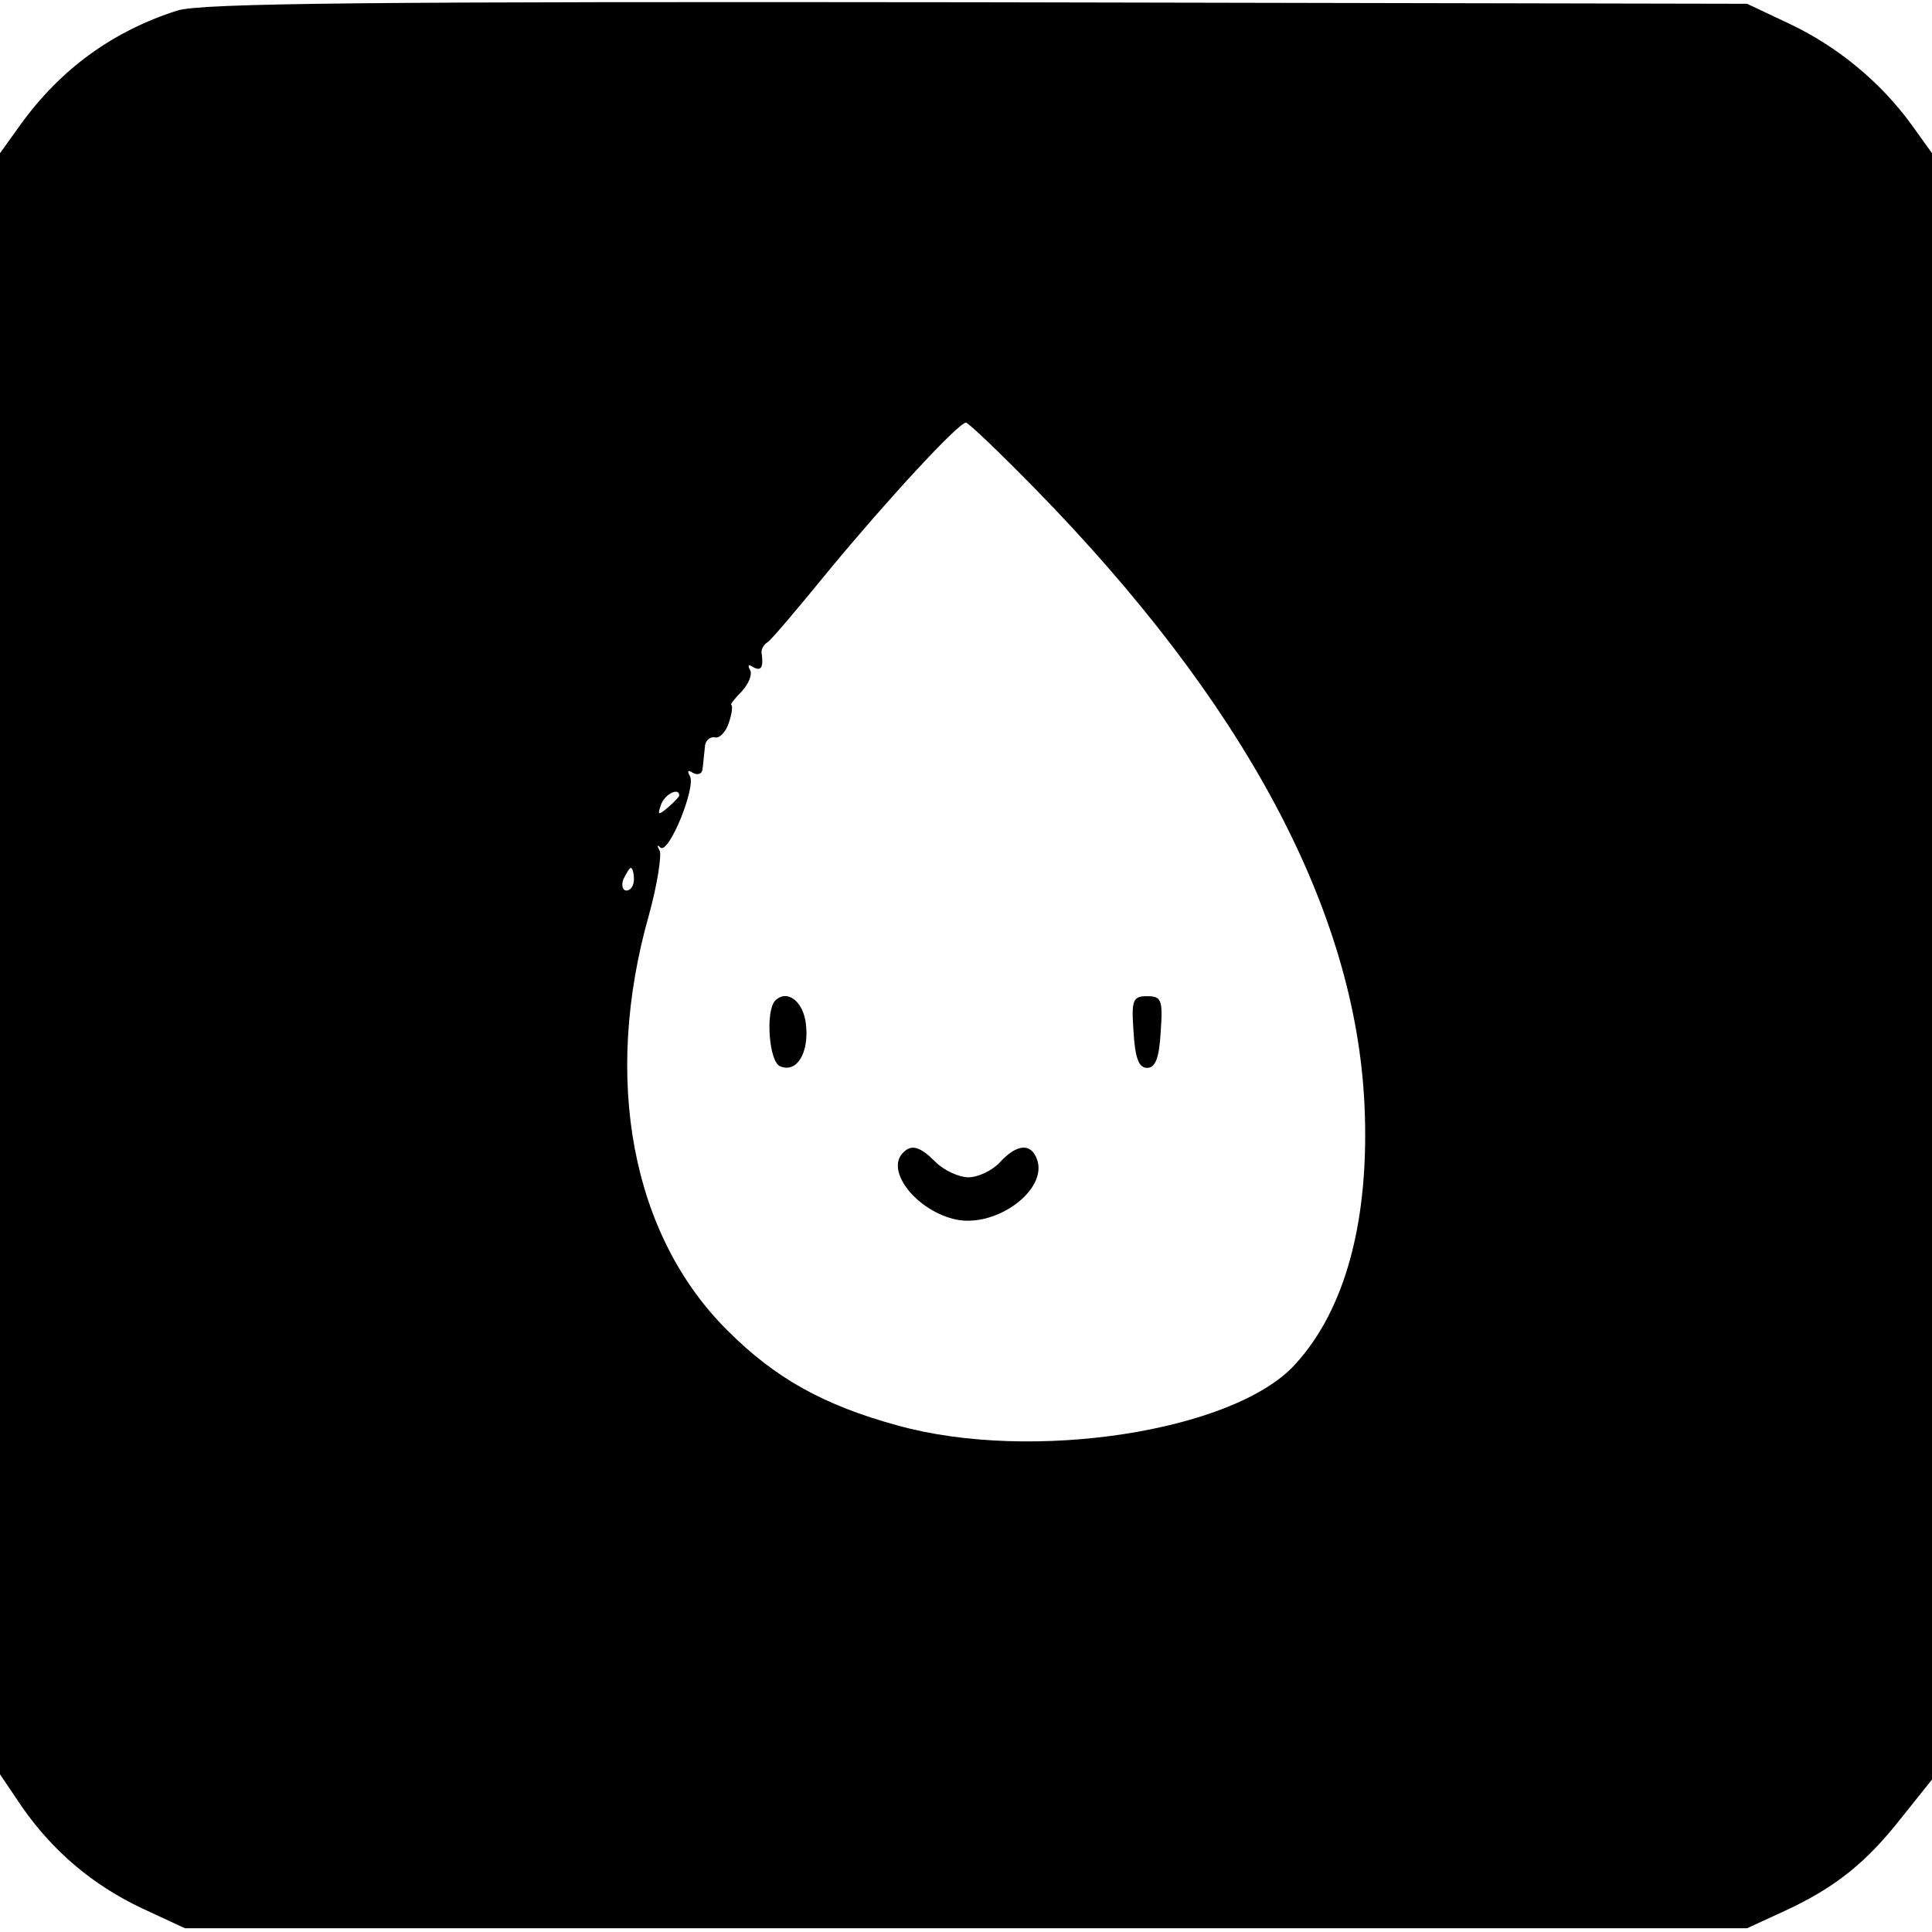 <?xml version="1.0" standalone="no"?>
<!DOCTYPE svg PUBLIC "-//W3C//DTD SVG 20010904//EN"
 "http://www.w3.org/TR/2001/REC-SVG-20010904/DTD/svg10.dtd">
<svg version="1.0" xmlns="http://www.w3.org/2000/svg"
 width="256pt" height="256pt" viewBox="0 0 256 256"
 preserveAspectRatio="xMidYMid meet">
<g transform="translate(0,256) scale(0.1,-0.1)"
fill="#000000" stroke="none">
<path d="M235 2546 c-85 -27 -154 -77 -207 -150 l-28 -39 0 -1074 0 -1074 29
-43 c41 -59 94 -104 160 -135 l56 -26 1035 0 1035 0 50 23 c67 31 108 64 155
124 l40 50 0 1077 0 1078 -28 39 c-41 56 -98 103 -162 133 l-55 26 -1020 2
c-803 1 -1029 -1 -1060 -11z m1136 -633 c277 -283 425 -558 437 -817 7 -152
-25 -271 -92 -344 -81 -89 -349 -130 -526 -81 -99 27 -163 63 -226 126 -127
126 -166 333 -104 551 11 40 17 79 14 85 -4 7 -3 8 1 4 11 -10 48 81 39 95 -4
7 -2 8 4 4 7 -4 13 -1 13 6 1 7 2 20 3 28 0 8 6 14 13 13 6 -2 15 7 19 20 4
12 5 22 3 23 -2 0 4 8 14 18 9 10 14 22 11 28 -4 7 -2 8 4 4 11 -6 14 0 11 20
0 4 3 10 8 13 5 3 42 47 82 96 76 92 171 195 181 195 3 0 44 -39 91 -87z
m-471 -407 c0 -2 -7 -9 -15 -16 -13 -11 -14 -10 -9 4 5 14 24 23 24 12z m-60
-111 c0 -8 -4 -15 -10 -15 -5 0 -7 7 -4 15 4 8 8 15 10 15 2 0 4 -7 4 -15z"/>
<path d="M1027 1234 c-13 -14 -8 -82 7 -87 22 -9 38 18 34 55 -3 31 -25 48
-41 32z"/>
<path d="M1502 1193 c2 -35 7 -48 18 -48 11 0 16 13 18 48 3 42 1 47 -18 47
-19 0 -21 -5 -18 -47z"/>
<path d="M1197 1033 c-25 -24 18 -78 70 -89 54 -11 122 40 107 80 -8 22 -27
20 -49 -4 -10 -11 -29 -20 -42 -20 -12 0 -32 9 -43 20 -21 21 -32 24 -43 13z"/>
</g>
</svg>
